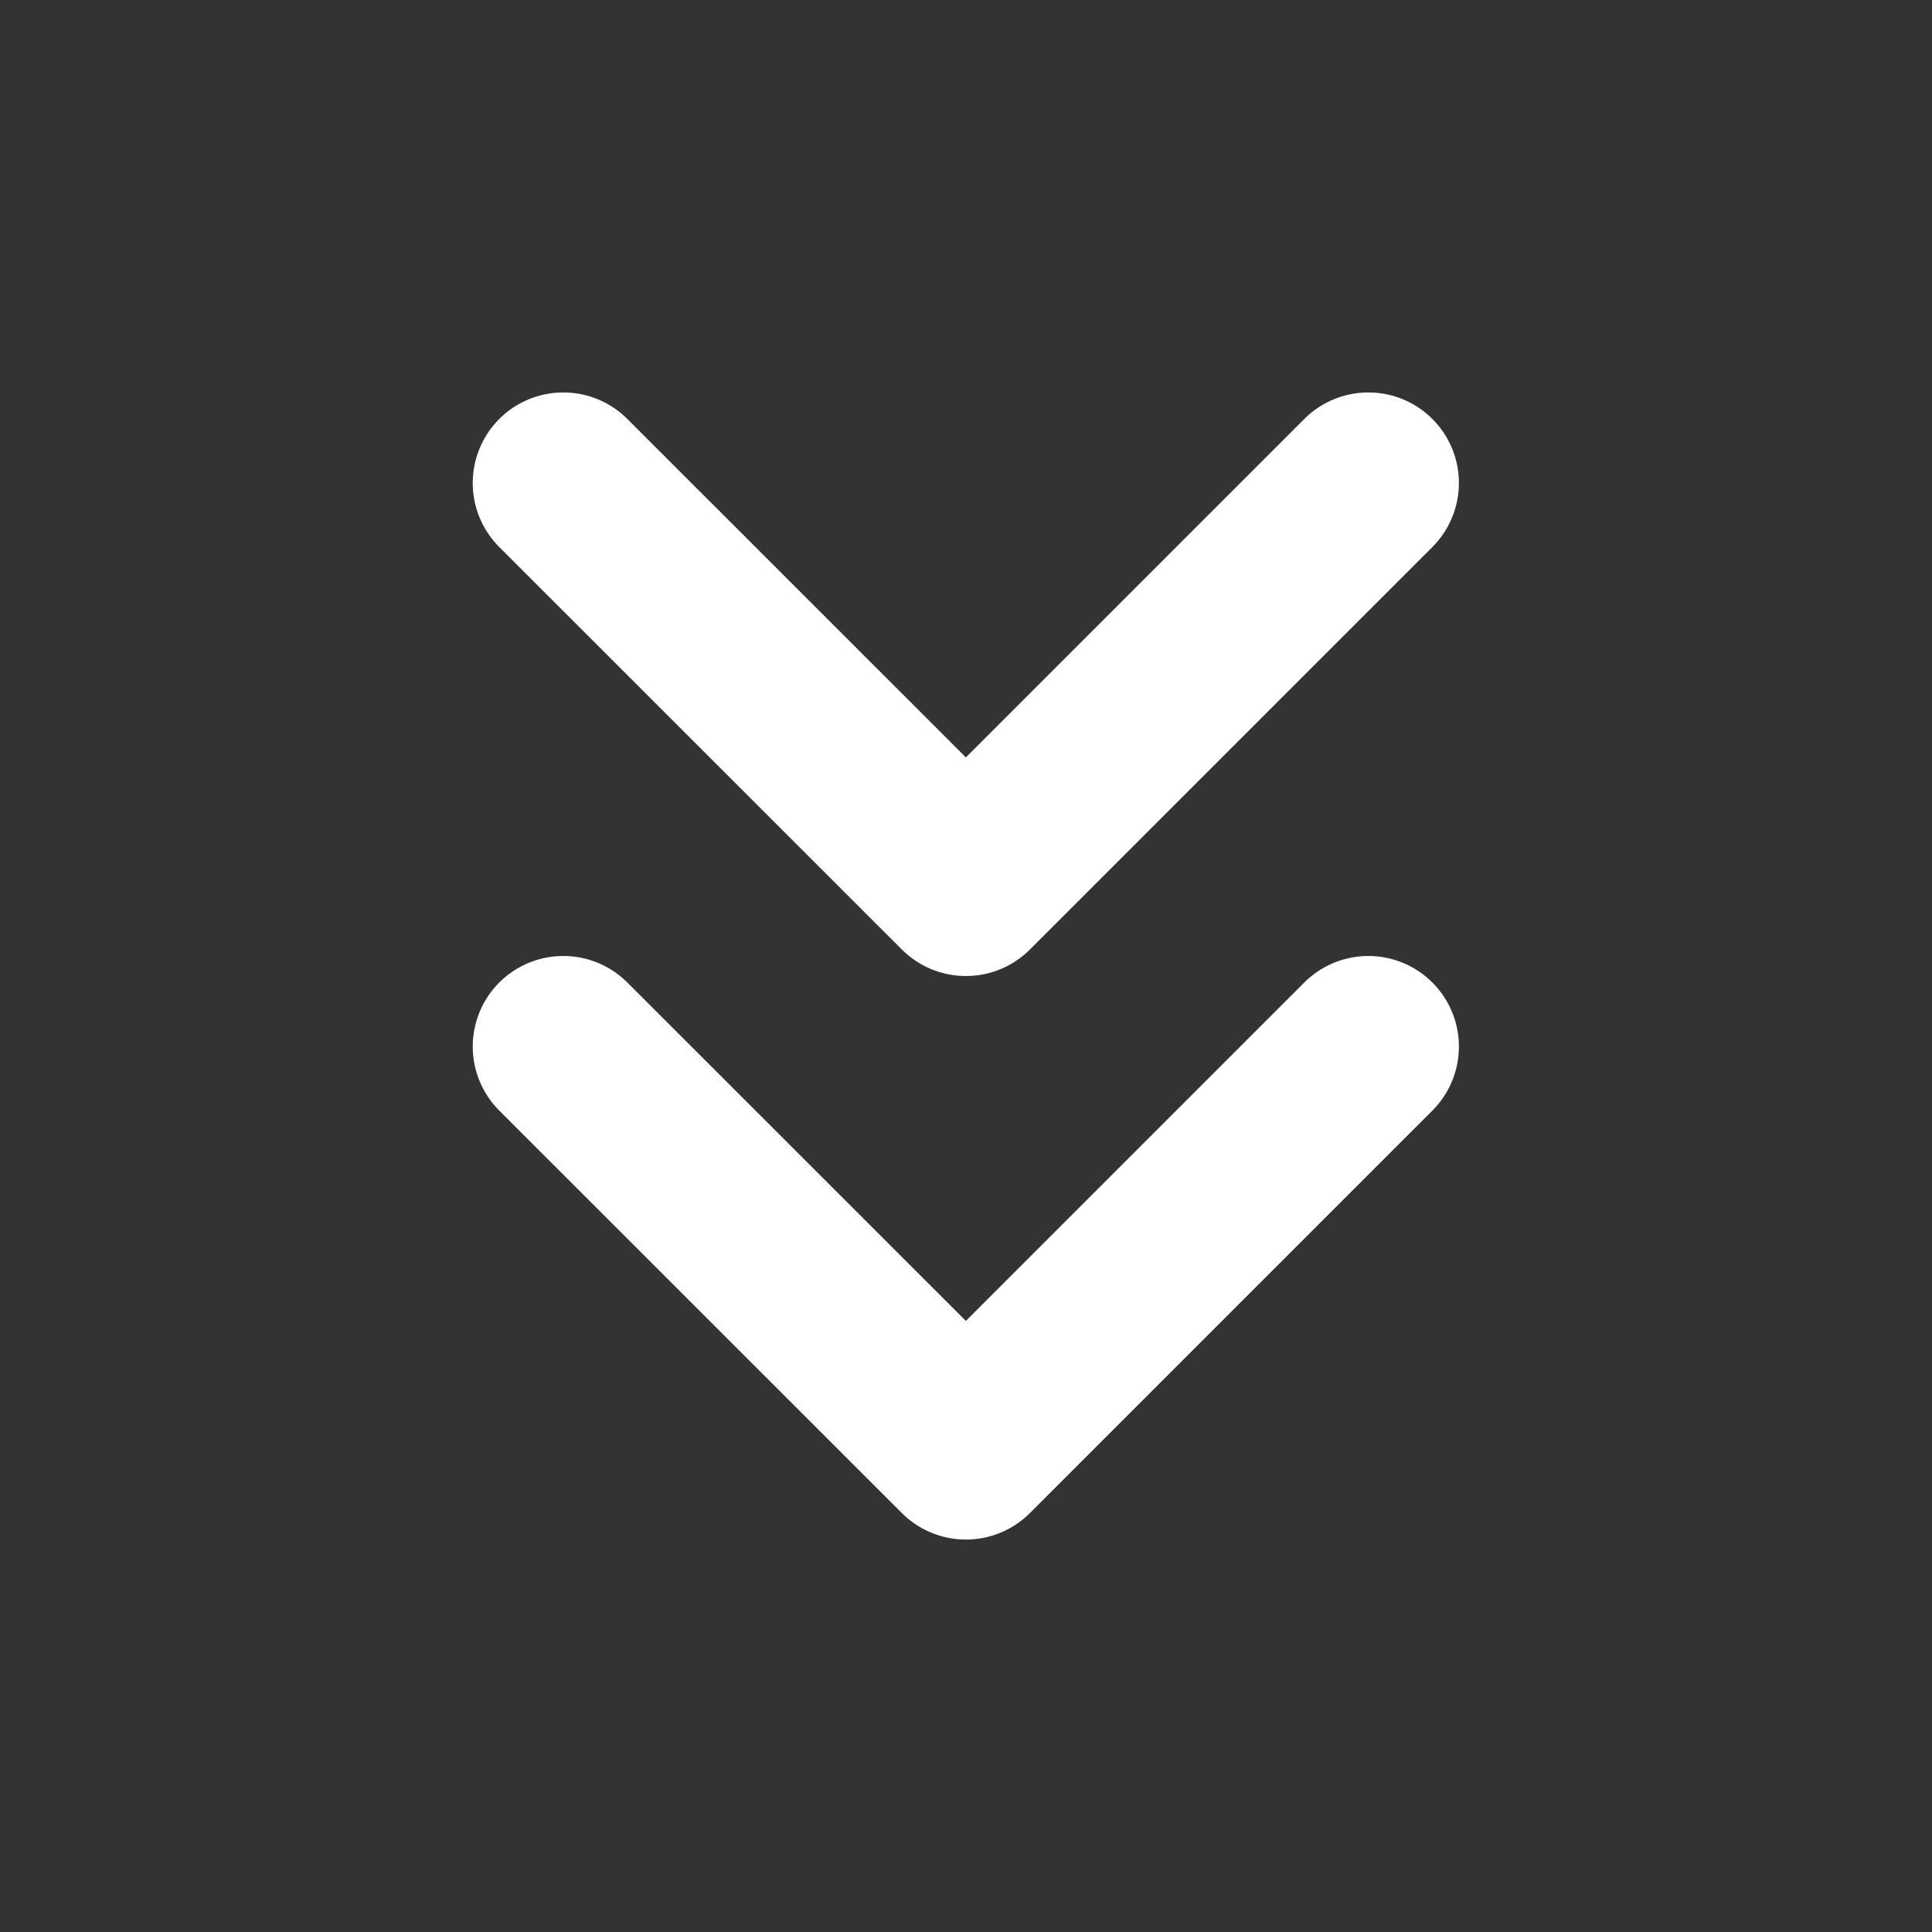 <svg width="16" height="16" viewBox="0 0 16 16" fill="none" xmlns="http://www.w3.org/2000/svg">
<rect x="0" y="0" width="16" height="16" fill="#333333" stroke="none"/>
<g id="feather-icon / chevrons-right">
<path id="Shape" d="M4.665 8.667L7.999 12L11.332 8.667" stroke="white" stroke-width="1.5" stroke-linecap="round" stroke-linejoin="round"/>
<path id="Shape_2" d="M4.665 4L7.999 7.333L11.332 4" stroke="white" stroke-width="1.5" stroke-linecap="round" stroke-linejoin="round"/>
</g>
</svg>
